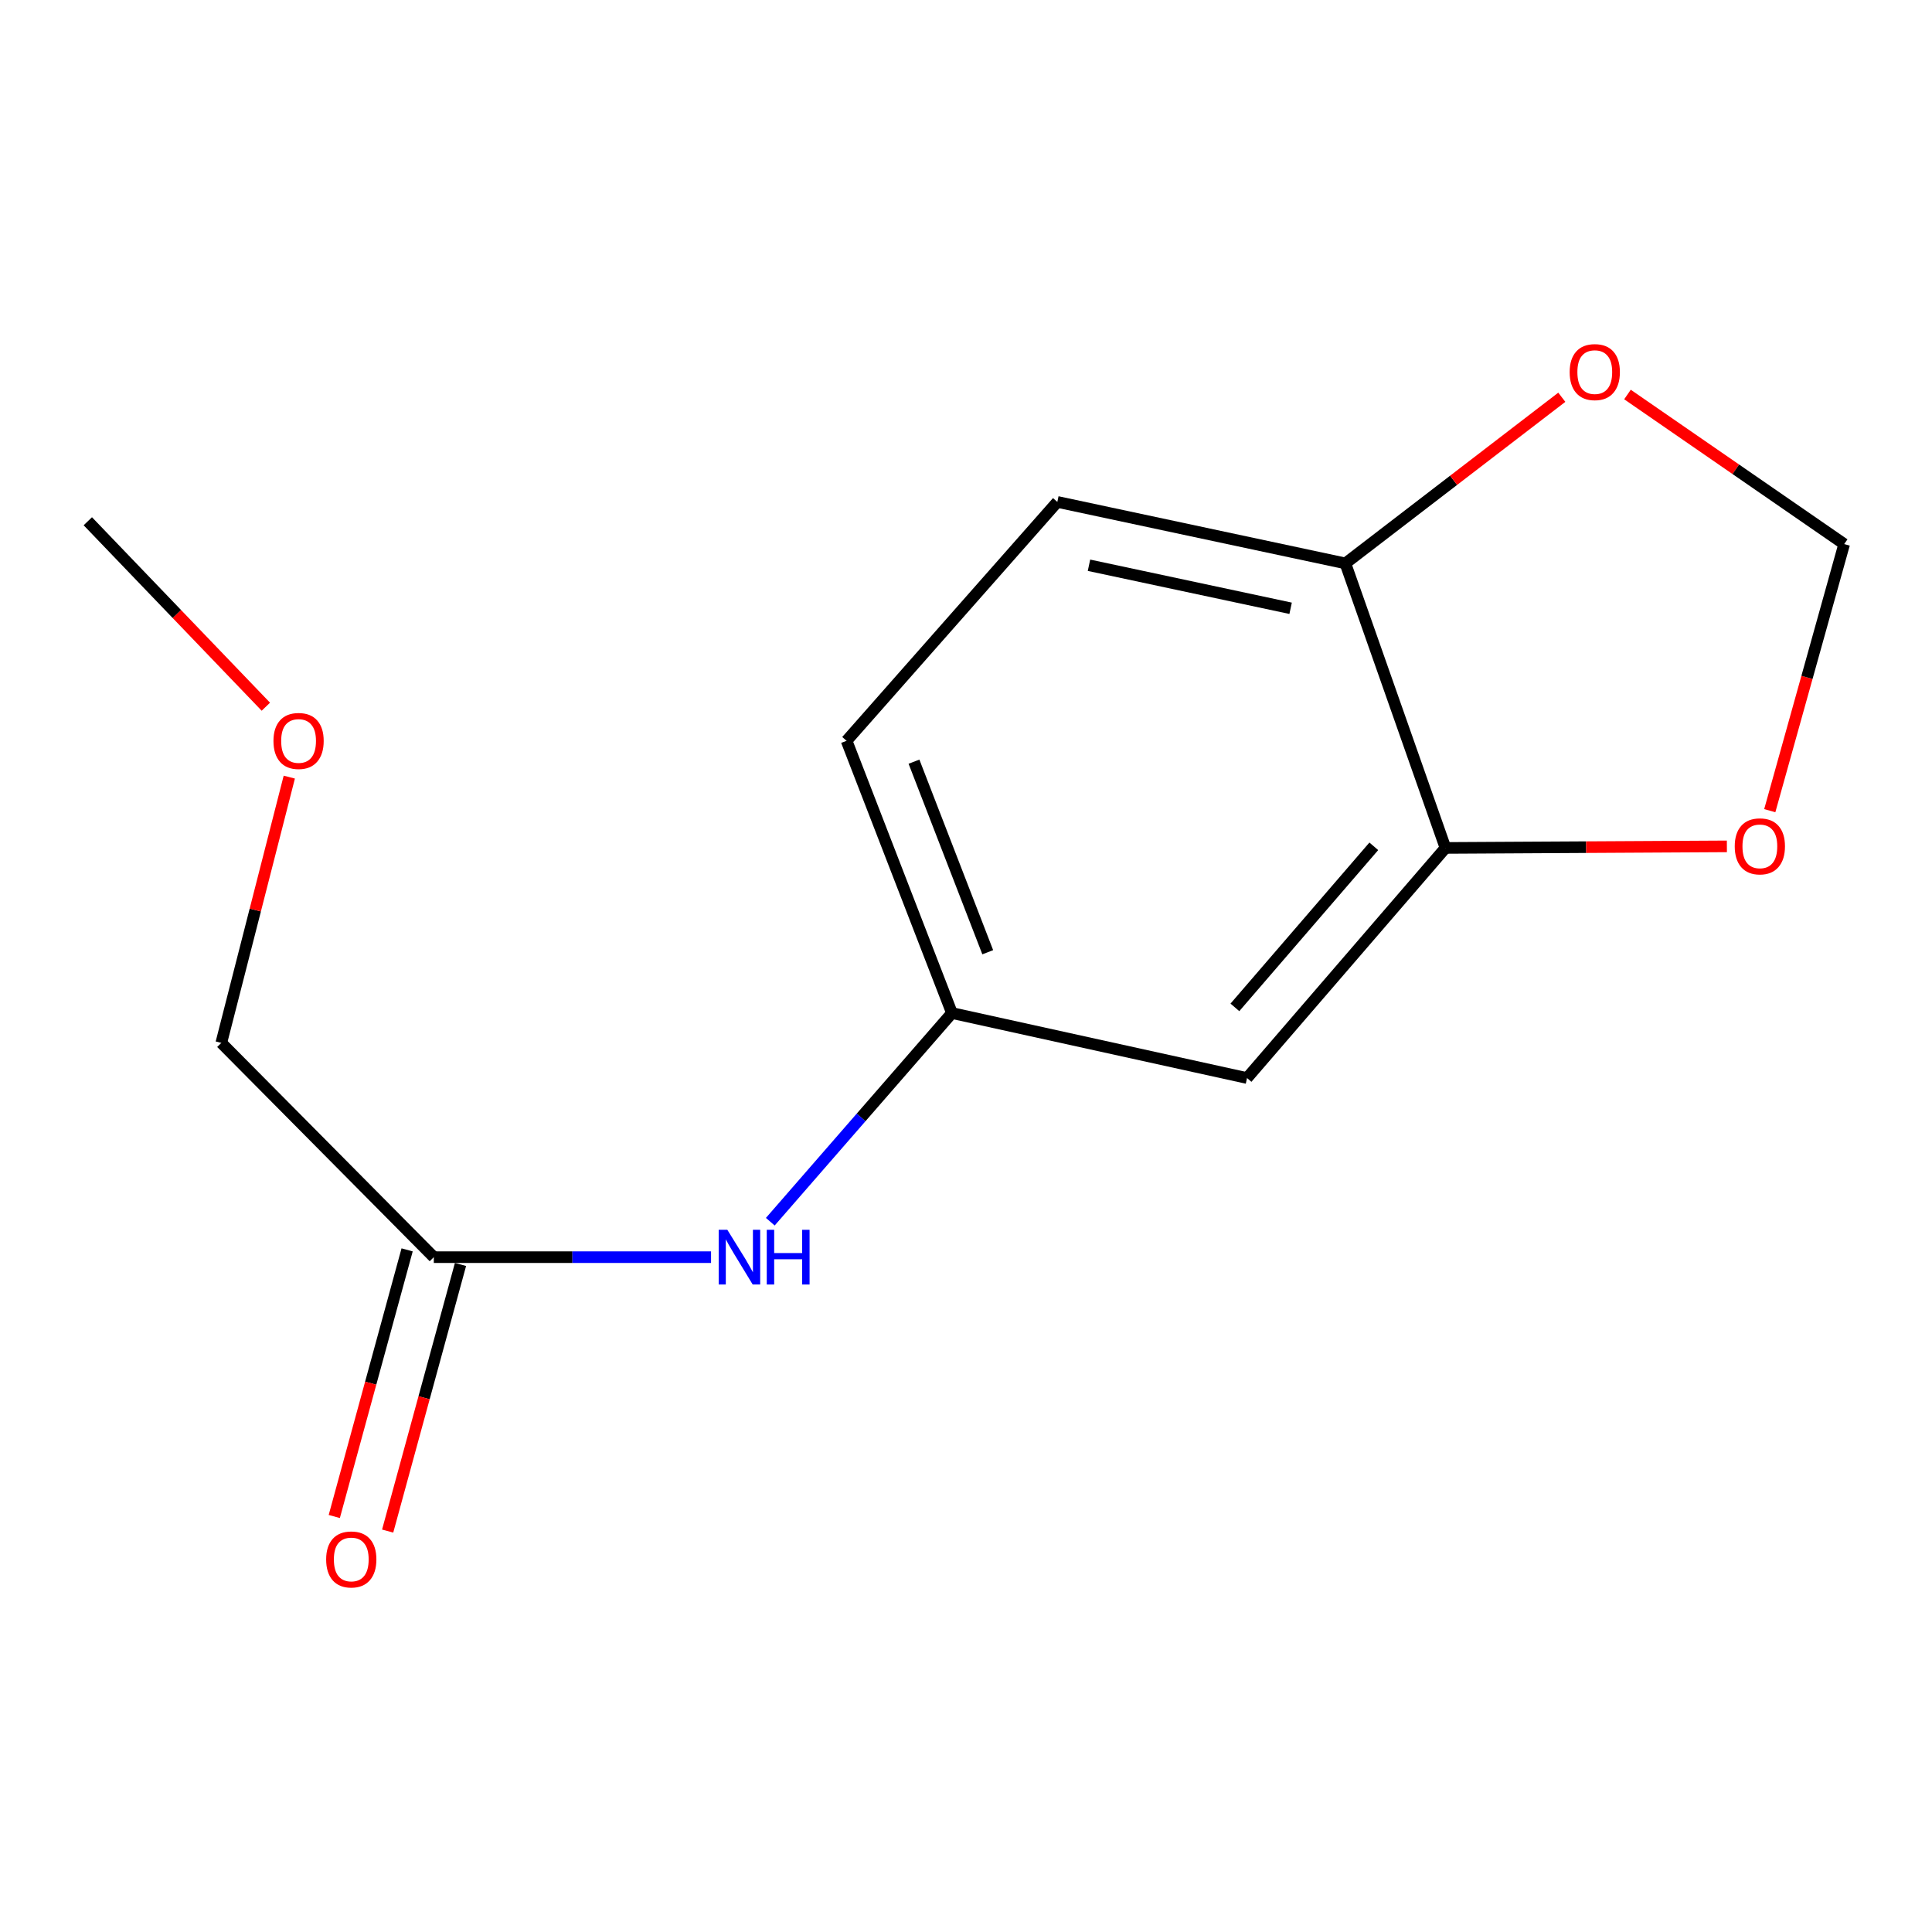 <?xml version='1.0' encoding='iso-8859-1'?>
<svg version='1.1' baseProfile='full'
              xmlns='http://www.w3.org/2000/svg'
                      xmlns:rdkit='http://www.rdkit.org/xml'
                      xmlns:xlink='http://www.w3.org/1999/xlink'
                  xml:space='preserve'
width='1000px' height='1000px' viewBox='0 0 1000 1000'>
<!-- END OF HEADER -->
<rect style='opacity:1.0;fill:#FFFFFF;stroke:none' width='1000' height='1000' x='0' y='0'> </rect>
<path class='bond-0' d='M 748.173,438.891 L 645.463,557.989' style='fill:none;fill-rule:evenodd;stroke:#000000;stroke-width:6px;stroke-linecap:butt;stroke-linejoin:miter;stroke-opacity:1' />
<path class='bond-0' d='M 711.077,438.051 L 639.18,521.419' style='fill:none;fill-rule:evenodd;stroke:#000000;stroke-width:6px;stroke-linecap:butt;stroke-linejoin:miter;stroke-opacity:1' />
<path class='bond-1' d='M 748.173,438.891 L 696.365,291.613' style='fill:none;fill-rule:evenodd;stroke:#000000;stroke-width:6px;stroke-linecap:butt;stroke-linejoin:miter;stroke-opacity:1' />
<path class='bond-2' d='M 748.173,438.891 L 821.002,438.485' style='fill:none;fill-rule:evenodd;stroke:#000000;stroke-width:6px;stroke-linecap:butt;stroke-linejoin:miter;stroke-opacity:1' />
<path class='bond-2' d='M 821.002,438.485 L 893.832,438.079' style='fill:none;fill-rule:evenodd;stroke:#FF0000;stroke-width:6px;stroke-linecap:butt;stroke-linejoin:miter;stroke-opacity:1' />
<path class='bond-3' d='M 645.463,557.989 L 492.728,524.352' style='fill:none;fill-rule:evenodd;stroke:#000000;stroke-width:6px;stroke-linecap:butt;stroke-linejoin:miter;stroke-opacity:1' />
<path class='bond-4' d='M 224.539,650.705 L 296.288,650.705' style='fill:none;fill-rule:evenodd;stroke:#000000;stroke-width:6px;stroke-linecap:butt;stroke-linejoin:miter;stroke-opacity:1' />
<path class='bond-4' d='M 296.288,650.705 L 368.037,650.705' style='fill:none;fill-rule:evenodd;stroke:#0000FF;stroke-width:6px;stroke-linecap:butt;stroke-linejoin:miter;stroke-opacity:1' />
<path class='bond-5' d='M 210.725,646.931 L 191.873,715.934' style='fill:none;fill-rule:evenodd;stroke:#000000;stroke-width:6px;stroke-linecap:butt;stroke-linejoin:miter;stroke-opacity:1' />
<path class='bond-5' d='M 191.873,715.934 L 173.022,784.937' style='fill:none;fill-rule:evenodd;stroke:#FF0000;stroke-width:6px;stroke-linecap:butt;stroke-linejoin:miter;stroke-opacity:1' />
<path class='bond-5' d='M 238.353,654.479 L 219.502,723.482' style='fill:none;fill-rule:evenodd;stroke:#000000;stroke-width:6px;stroke-linecap:butt;stroke-linejoin:miter;stroke-opacity:1' />
<path class='bond-5' d='M 219.502,723.482 L 200.65,792.485' style='fill:none;fill-rule:evenodd;stroke:#FF0000;stroke-width:6px;stroke-linecap:butt;stroke-linejoin:miter;stroke-opacity:1' />
<path class='bond-6' d='M 224.539,650.705 L 114.543,539.802' style='fill:none;fill-rule:evenodd;stroke:#000000;stroke-width:6px;stroke-linecap:butt;stroke-linejoin:miter;stroke-opacity:1' />
<path class='bond-7' d='M 696.365,291.613 L 752.375,248.616' style='fill:none;fill-rule:evenodd;stroke:#000000;stroke-width:6px;stroke-linecap:butt;stroke-linejoin:miter;stroke-opacity:1' />
<path class='bond-7' d='M 752.375,248.616 L 808.386,205.619' style='fill:none;fill-rule:evenodd;stroke:#FF0000;stroke-width:6px;stroke-linecap:butt;stroke-linejoin:miter;stroke-opacity:1' />
<path class='bond-8' d='M 696.365,291.613 L 547.273,259.79' style='fill:none;fill-rule:evenodd;stroke:#000000;stroke-width:6px;stroke-linecap:butt;stroke-linejoin:miter;stroke-opacity:1' />
<path class='bond-8' d='M 668.022,314.85 L 563.658,292.573' style='fill:none;fill-rule:evenodd;stroke:#000000;stroke-width:6px;stroke-linecap:butt;stroke-linejoin:miter;stroke-opacity:1' />
<path class='bond-9' d='M 398.705,632.357 L 445.717,578.354' style='fill:none;fill-rule:evenodd;stroke:#0000FF;stroke-width:6px;stroke-linecap:butt;stroke-linejoin:miter;stroke-opacity:1' />
<path class='bond-9' d='M 445.717,578.354 L 492.728,524.352' style='fill:none;fill-rule:evenodd;stroke:#000000;stroke-width:6px;stroke-linecap:butt;stroke-linejoin:miter;stroke-opacity:1' />
<path class='bond-10' d='M 916.03,419.605 L 935.288,350.613' style='fill:none;fill-rule:evenodd;stroke:#FF0000;stroke-width:6px;stroke-linecap:butt;stroke-linejoin:miter;stroke-opacity:1' />
<path class='bond-10' d='M 935.288,350.613 L 954.545,281.621' style='fill:none;fill-rule:evenodd;stroke:#000000;stroke-width:6px;stroke-linecap:butt;stroke-linejoin:miter;stroke-opacity:1' />
<path class='bond-11' d='M 842.376,204.196 L 898.461,242.908' style='fill:none;fill-rule:evenodd;stroke:#FF0000;stroke-width:6px;stroke-linecap:butt;stroke-linejoin:miter;stroke-opacity:1' />
<path class='bond-11' d='M 898.461,242.908 L 954.545,281.621' style='fill:none;fill-rule:evenodd;stroke:#000000;stroke-width:6px;stroke-linecap:butt;stroke-linejoin:miter;stroke-opacity:1' />
<path class='bond-12' d='M 492.728,524.352 L 438.184,383.439' style='fill:none;fill-rule:evenodd;stroke:#000000;stroke-width:6px;stroke-linecap:butt;stroke-linejoin:miter;stroke-opacity:1' />
<path class='bond-12' d='M 511.256,492.876 L 473.075,394.237' style='fill:none;fill-rule:evenodd;stroke:#000000;stroke-width:6px;stroke-linecap:butt;stroke-linejoin:miter;stroke-opacity:1' />
<path class='bond-13' d='M 547.273,259.79 L 438.184,383.439' style='fill:none;fill-rule:evenodd;stroke:#000000;stroke-width:6px;stroke-linecap:butt;stroke-linejoin:miter;stroke-opacity:1' />
<path class='bond-14' d='M 114.543,539.802 L 132.139,471.018' style='fill:none;fill-rule:evenodd;stroke:#000000;stroke-width:6px;stroke-linecap:butt;stroke-linejoin:miter;stroke-opacity:1' />
<path class='bond-14' d='M 132.139,471.018 L 149.736,402.234' style='fill:none;fill-rule:evenodd;stroke:#FF0000;stroke-width:6px;stroke-linecap:butt;stroke-linejoin:miter;stroke-opacity:1' />
<path class='bond-15' d='M 137.606,365.794 L 91.53,317.796' style='fill:none;fill-rule:evenodd;stroke:#FF0000;stroke-width:6px;stroke-linecap:butt;stroke-linejoin:miter;stroke-opacity:1' />
<path class='bond-15' d='M 91.53,317.796 L 45.455,269.798' style='fill:none;fill-rule:evenodd;stroke:#000000;stroke-width:6px;stroke-linecap:butt;stroke-linejoin:miter;stroke-opacity:1' />
<path  class='atom-4' d='M 376.472 636.545
L 385.752 651.545
Q 386.672 653.025, 388.152 655.705
Q 389.632 658.385, 389.712 658.545
L 389.712 636.545
L 393.472 636.545
L 393.472 664.865
L 389.592 664.865
L 379.632 648.465
Q 378.472 646.545, 377.232 644.345
Q 376.032 642.145, 375.672 641.465
L 375.672 664.865
L 371.992 664.865
L 371.992 636.545
L 376.472 636.545
' fill='#0000FF'/>
<path  class='atom-4' d='M 396.872 636.545
L 400.712 636.545
L 400.712 648.585
L 415.192 648.585
L 415.192 636.545
L 419.032 636.545
L 419.032 664.865
L 415.192 664.865
L 415.192 651.785
L 400.712 651.785
L 400.712 664.865
L 396.872 664.865
L 396.872 636.545
' fill='#0000FF'/>
<path  class='atom-5' d='M 897.9 438.064
Q 897.9 431.264, 901.26 427.464
Q 904.62 423.664, 910.9 423.664
Q 917.18 423.664, 920.54 427.464
Q 923.9 431.264, 923.9 438.064
Q 923.9 444.944, 920.5 448.864
Q 917.1 452.744, 910.9 452.744
Q 904.66 452.744, 901.26 448.864
Q 897.9 444.984, 897.9 438.064
M 910.9 449.544
Q 915.22 449.544, 917.54 446.664
Q 919.9 443.744, 919.9 438.064
Q 919.9 432.504, 917.54 429.704
Q 915.22 426.864, 910.9 426.864
Q 906.58 426.864, 904.22 429.664
Q 901.9 432.464, 901.9 438.064
Q 901.9 443.784, 904.22 446.664
Q 906.58 449.544, 910.9 449.544
' fill='#FF0000'/>
<path  class='atom-6' d='M 812.455 192.596
Q 812.455 185.796, 815.815 181.996
Q 819.175 178.196, 825.455 178.196
Q 831.735 178.196, 835.095 181.996
Q 838.455 185.796, 838.455 192.596
Q 838.455 199.476, 835.055 203.396
Q 831.655 207.276, 825.455 207.276
Q 819.215 207.276, 815.815 203.396
Q 812.455 199.516, 812.455 192.596
M 825.455 204.076
Q 829.775 204.076, 832.095 201.196
Q 834.455 198.276, 834.455 192.596
Q 834.455 187.036, 832.095 184.236
Q 829.775 181.396, 825.455 181.396
Q 821.135 181.396, 818.775 184.196
Q 816.455 186.996, 816.455 192.596
Q 816.455 198.316, 818.775 201.196
Q 821.135 204.076, 825.455 204.076
' fill='#FF0000'/>
<path  class='atom-9' d='M 168.817 807.164
Q 168.817 800.364, 172.177 796.564
Q 175.537 792.764, 181.817 792.764
Q 188.097 792.764, 191.457 796.564
Q 194.817 800.364, 194.817 807.164
Q 194.817 814.044, 191.417 817.964
Q 188.017 821.844, 181.817 821.844
Q 175.577 821.844, 172.177 817.964
Q 168.817 814.084, 168.817 807.164
M 181.817 818.644
Q 186.137 818.644, 188.457 815.764
Q 190.817 812.844, 190.817 807.164
Q 190.817 801.604, 188.457 798.804
Q 186.137 795.964, 181.817 795.964
Q 177.497 795.964, 175.137 798.764
Q 172.817 801.564, 172.817 807.164
Q 172.817 812.884, 175.137 815.764
Q 177.497 818.644, 181.817 818.644
' fill='#FF0000'/>
<path  class='atom-13' d='M 141.544 383.519
Q 141.544 376.719, 144.904 372.919
Q 148.264 369.119, 154.544 369.119
Q 160.824 369.119, 164.184 372.919
Q 167.544 376.719, 167.544 383.519
Q 167.544 390.399, 164.144 394.319
Q 160.744 398.199, 154.544 398.199
Q 148.304 398.199, 144.904 394.319
Q 141.544 390.439, 141.544 383.519
M 154.544 394.999
Q 158.864 394.999, 161.184 392.119
Q 163.544 389.199, 163.544 383.519
Q 163.544 377.959, 161.184 375.159
Q 158.864 372.319, 154.544 372.319
Q 150.224 372.319, 147.864 375.119
Q 145.544 377.919, 145.544 383.519
Q 145.544 389.239, 147.864 392.119
Q 150.224 394.999, 154.544 394.999
' fill='#FF0000'/>
</svg>
